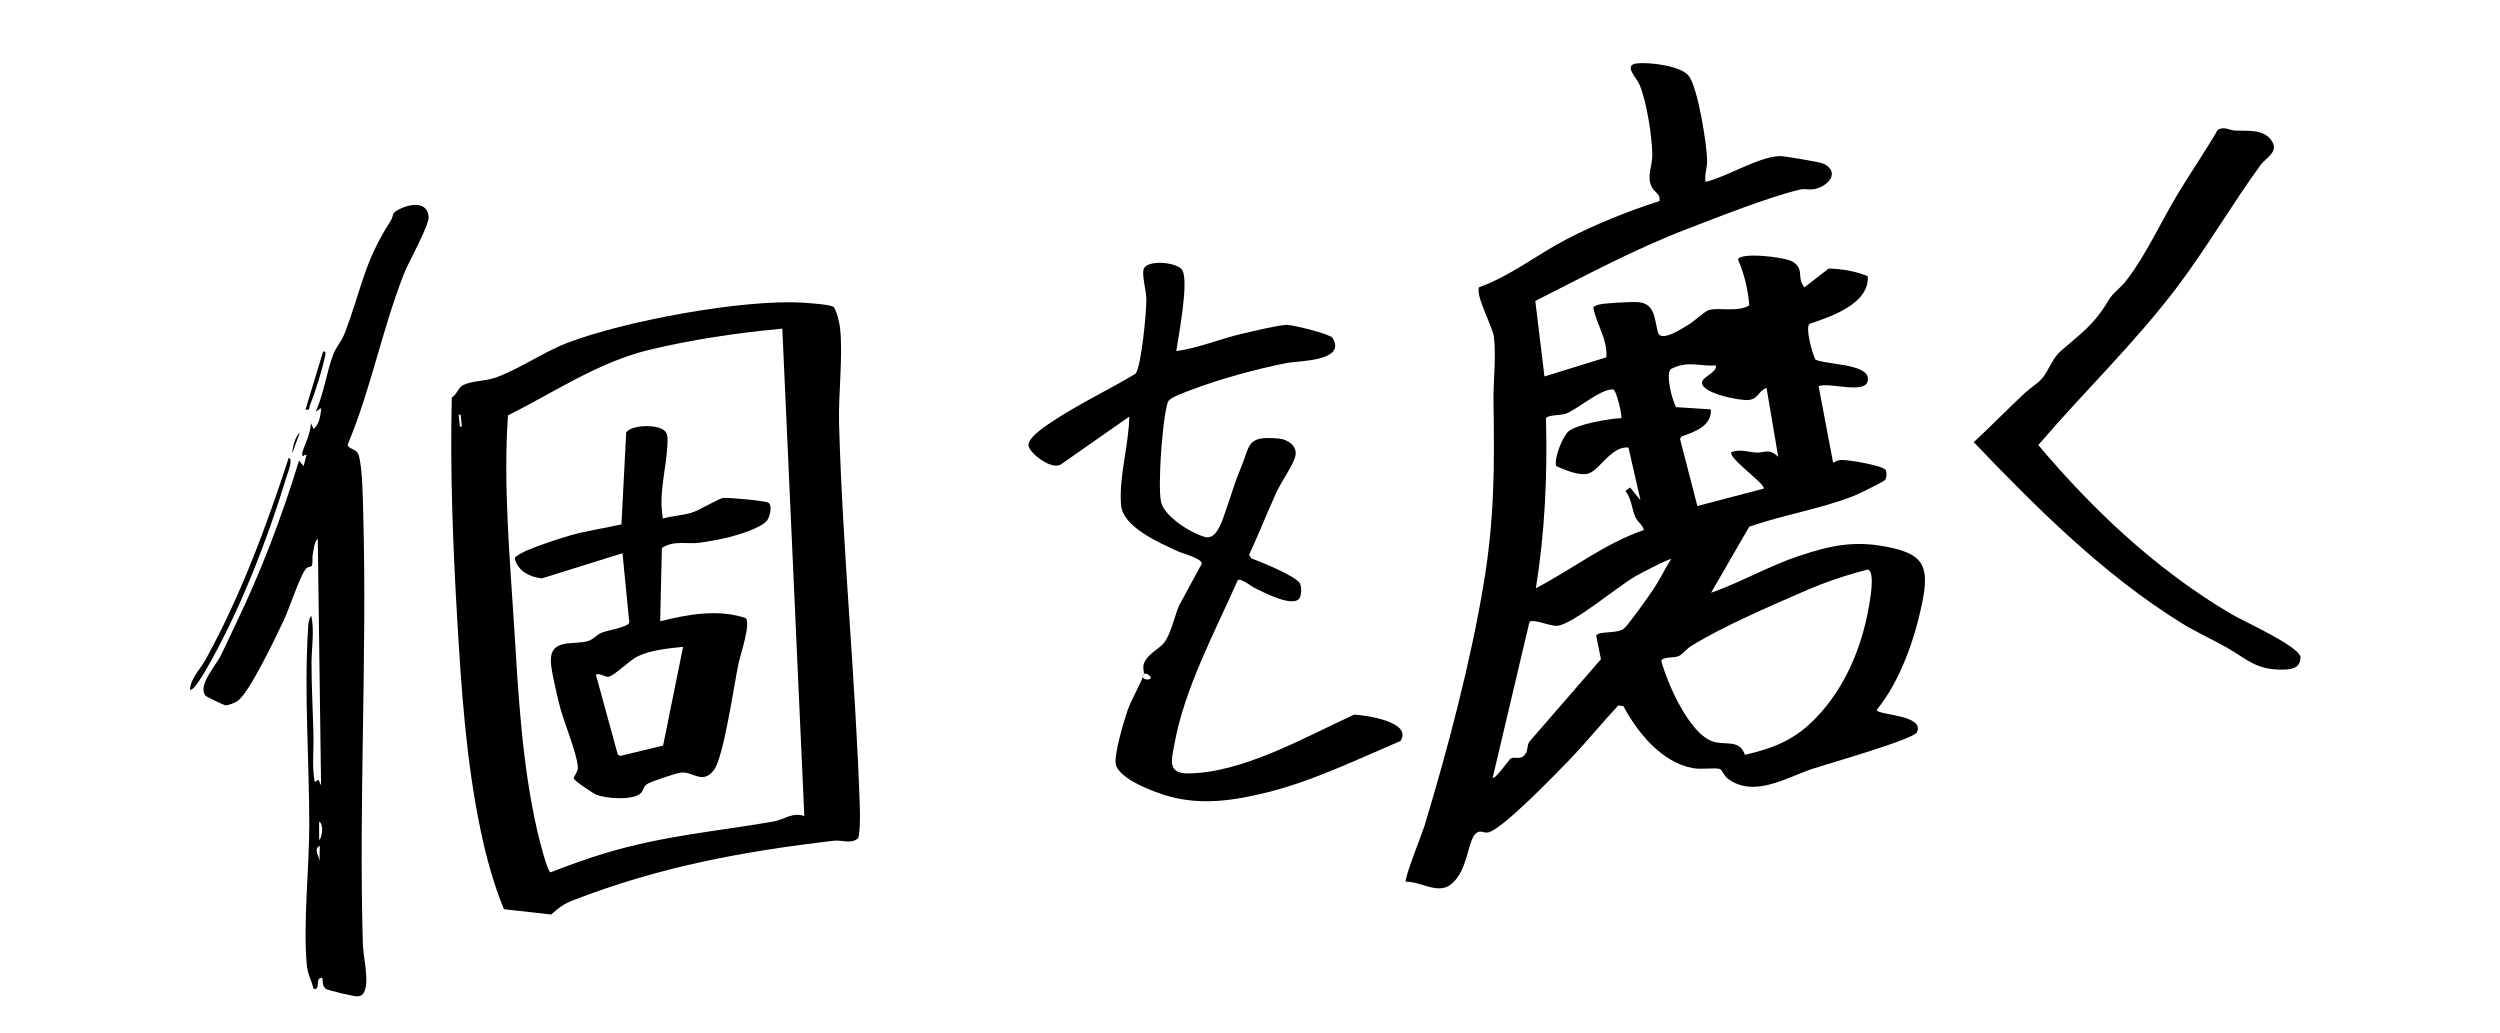 <svg width="508" height="210" viewBox="0 0 508 210" fill="none" xmlns="http://www.w3.org/2000/svg">
<g clip-path="url(#clip0_6453_3660)">
<g clip-path="url(#clip1_6453_3660)">
<path d="M337.208 40.853C337.461 39.436 336.288 39.104 335.792 38.267C334.442 35.997 335.779 33.869 335.748 31.426C335.702 27.701 334.602 20.651 333.16 17.227C332.54 15.756 329.761 13.191 332.655 12.877C335.124 12.611 341.833 13.346 343.283 15.589C345.076 18.36 346.809 29.127 346.897 32.633C346.934 34.085 346.303 35.487 346.566 36.954C351.029 35.907 357.116 31.934 361.588 31.715C362.461 31.671 369.937 32.938 370.612 33.287C373.877 34.969 371.639 37.774 368.761 38.408C367.657 38.651 366.807 38.274 365.772 38.52C359.223 40.075 349.265 44.057 342.735 46.559C332.138 50.617 322.081 56.049 311.974 61.155L313.834 76.495L326.416 72.608C326.691 68.885 324.329 65.828 323.74 62.388C324.053 62.199 324.4 62.037 324.75 61.929C325.947 61.564 330.903 61.365 332.357 61.37C336.477 61.387 336.106 64.879 336.922 67.597C337.518 69.587 341.793 66.764 343.127 65.963C344.263 65.284 346.434 63.229 347.242 62.997C349.32 62.403 353.039 63.505 355.449 62.056C355.218 58.862 354.439 55.703 353.189 52.788C353.267 51.179 362.57 52.164 364.249 53.172C366.825 54.72 364.958 56.598 366.689 58.37L371.578 54.572C374.287 54.639 377.01 55.07 379.523 56.136C379.92 61.686 372.034 64.37 367.702 65.798C366.793 66.599 368.251 71.847 368.894 73.07C370.955 74.08 379.141 73.909 379.531 76.728C380.063 80.566 371.72 77.53 369.538 78.465L372.495 94.048C373.064 93.707 373.503 93.481 374.201 93.46C375.485 93.424 382.79 94.576 383.226 95.572C383.394 96.149 383.37 96.968 383.104 97.49C382.937 97.816 377.441 100.48 376.591 100.812C369.855 103.438 362.281 104.627 355.445 107.027L347.684 120.458C353.764 118.308 359.483 114.988 365.603 112.952C371.897 110.859 376.648 109.818 383.269 111.089C390.634 112.505 392.148 114.745 390.621 122.319C389.094 129.892 386.117 138.394 381.34 144.259C381.449 145.346 391.212 145.221 389.52 148.795C388.836 150.243 371.101 155.298 368.289 156.222C363.161 157.909 356.427 162.244 351.077 158.212C350.259 157.596 349.95 156.352 349.362 156.226C348.201 155.976 345.717 156.401 343.97 156.08C337.653 154.921 332.739 148.853 329.877 143.493L328.826 143.355C325.447 146.969 322.275 150.908 318.831 154.474C316.273 157.122 305.014 168.805 302.315 169.167C301.409 169.288 300.739 168.555 299.857 169.387C298.155 170.995 298.328 176.928 294.838 179.704C292.18 181.82 288.775 179.119 285.668 179.157C285.219 178.751 289.041 169.203 289.489 167.715C294.184 152.158 298.832 134.576 301.489 118.571C303.667 105.453 303.691 94.832 303.475 81.609C303.409 77.568 304.053 72.651 303.562 68.447C303.33 66.465 299.705 59.881 300.572 58.353C306.937 56.089 312.302 51.746 318.269 48.646C324.293 45.517 330.746 42.933 337.209 40.847L337.208 40.853ZM339.58 113.619C339.235 113.406 333.133 116.625 332.266 117.127C328.712 119.186 319.534 126.902 316.442 127.163C314.979 127.285 311.578 125.681 310.791 126.367L303.313 158.032C303.773 158.501 306.626 154.34 306.973 154.139C307.828 153.646 308.972 154.561 309.94 153.24C310.554 152.402 310.217 151.445 310.825 150.644L325.312 133.956L324.34 129.152C324.905 128.157 328.485 128.836 329.951 127.761C330.768 127.163 335.111 121.028 335.976 119.73C337.281 117.773 338.295 115.589 339.575 113.617L339.58 113.619ZM329.458 84.959C329.646 84.714 328.588 79.504 327.813 79.13C325.213 78.952 320.358 83.365 318.055 84.097C317.02 84.427 314.54 84.264 314.142 85.006C314.458 96.569 313.924 108.117 312.09 119.526C319.45 115.709 326.134 110.383 334.027 107.706C333.858 106.687 332.773 106.122 332.299 105.053C331.579 103.429 331.541 101.33 330.29 99.77L331.225 99.046L333.353 101.664L330.909 90.958C327.525 90.463 324.948 95.709 322.652 96.251C320.701 96.71 318.031 95.467 316.248 94.726C315.637 93.18 317.658 88.459 318.77 87.609C320.696 86.134 326.938 85.088 329.458 84.963L329.458 84.959ZM370.12 144.66C375.215 138.832 378.237 131.47 379.657 123.835C379.913 122.461 381.134 116.057 379.53 115.738C375.149 116.843 370.861 118.288 366.723 120.096C359.767 123.136 349.808 127.394 343.577 131.319C342.759 131.833 341.734 133.088 341.059 133.343C340.099 133.709 337.985 133.443 337.557 134.227C338.82 138.932 343.178 148.913 347.955 150.641C350.545 151.58 353.396 150.065 354.58 153.39C361.36 151.786 365.537 149.894 370.117 144.656L370.12 144.66ZM348.667 74.261C345.225 74.48 343.034 73.235 339.64 74.93C338.307 75.596 339.759 81.41 340.605 82.731L347.651 83.19C347.838 86.581 344.362 87.746 341.698 88.692L341.383 89.198L344.905 102.828L358.381 99.285C358.863 98.403 350.94 92.957 351.848 91.859C353.694 91.191 355.38 91.903 357.012 91.97C358.551 92.031 359.496 91.004 361.335 92.843L358.964 78.829C357.357 79.347 357.307 81.044 355.375 81.273C353.603 81.486 345.623 79.901 345.852 77.69C345.973 76.508 348.918 75.736 348.665 74.261L348.667 74.261Z" fill="black"/>
<path d="M102.402 184.751C100.3 179.634 98.829 174.259 97.69 168.84C94.71 154.672 93.748 140.096 92.902 125.727C92.021 110.79 91.45 95.724 91.799 80.785C92.823 80.175 93.129 78.723 94.126 78.241C95.889 77.387 98.439 77.43 100.224 76.879C104.648 75.514 110.258 71.616 115.143 69.723C126.62 65.273 151.218 60.681 163.351 61.523C164.507 61.604 168.6 61.863 169.313 62.332C169.918 62.729 170.578 65.602 170.681 66.496C171.347 72.278 170.327 80.012 170.498 86.102C171.233 112.343 173.914 138.508 174.741 164.766C174.773 165.765 174.74 169.752 174.347 170.326C173.032 171.575 171.012 170.655 169.508 170.83C150.881 173.002 133.861 176.149 116.301 183.002C114.493 183.708 113.405 184.556 111.995 185.829L102.4 184.751L102.402 184.751ZM93.195 84.289L93.463 86.701L93.857 86.655L93.59 84.243L93.197 84.289L93.195 84.289ZM158.965 66.778C149.741 67.647 140.616 68.982 131.622 71.16C121.327 73.746 112.573 79.733 103.211 84.412C102.268 98.542 103.56 112.774 104.443 126.886C105.322 140.933 106.022 154.923 109.15 168.743C109.411 169.895 111.221 177.272 111.875 177.251C115.574 175.827 119.521 174.374 123.376 173.24C135.301 169.729 145.288 168.998 157.235 166.917C159.317 166.554 161.029 164.971 163.437 165.822L158.965 66.778Z" fill="black"/>
<path d="M232.431 136.942C232.528 136.629 232.151 135.732 232.419 134.919C233.049 133.002 235.501 131.828 236.415 130.763C237.892 129.044 238.676 125.15 239.599 123.031L244.195 114.569C244.35 113.494 240.267 112.455 239.334 112.023C235.672 110.331 228.131 107.109 227.791 102.597C227.353 96.795 229.366 90.482 229.474 84.645L215.646 94.322C213.772 95.718 209.023 91.965 208.98 90.458C208.938 89.031 211.786 87.039 212.915 86.264C218.536 82.398 224.902 79.43 230.754 75.935C231.936 74.397 232.978 63.206 232.944 60.797C232.919 59.145 232.068 56.135 232.352 54.817C232.823 52.648 239.243 53.218 240.241 54.899C241.611 57.211 239.491 68.201 239.018 71.344C243.578 70.71 247.848 68.881 252.299 67.837C254.419 67.34 259.567 66.091 261.427 66.014C262.619 65.964 270.261 67.871 270.748 68.637C273.796 73.449 263.654 73.326 261.523 73.745C255.518 74.927 247.866 77.001 242.163 79.185C241.014 79.625 237.769 80.709 237.371 81.592C236.58 83.336 235.963 90.94 235.849 93.226C235.743 95.336 235.502 100.198 235.939 102.046C236.64 105.01 242.168 108.458 244.968 109.135C247.378 109.719 248.526 105.266 249.257 103.219C250.246 100.45 250.902 98.015 252.091 95.205C254.131 90.386 253.166 88.51 259.868 89.113C261.645 89.273 263.712 90.629 263.214 92.704C262.798 94.438 260.304 98.013 259.41 99.959C257.471 104.186 255.772 108.539 253.808 112.761L254.319 113.49C256.156 114.131 263.574 117.178 264.182 118.614C264.516 119.404 264.531 121.288 263.809 121.836C262.08 123.144 256.844 120.401 255.013 119.51C254.167 119.099 252.108 117.394 251.523 117.879C246.894 128.339 240.651 139.933 238.633 151.264C238.091 154.299 237.098 157.191 241.416 157.159C252.531 157.077 265.253 149.732 275.168 145.213C277.377 145.306 287.115 146.649 284.577 150.571C275.739 154.327 266.734 158.738 257.3 161.056C250.717 162.672 244.291 163.651 237.663 161.848C234.809 161.073 227.367 158.368 226.73 155.284C226.329 153.347 228.365 146.564 229.113 144.38C229.999 141.794 231.757 139.163 232.437 136.942C231.303 138.54 235.263 138.33 233.269 137.052C232.986 136.87 232.517 136.833 232.437 136.942L232.431 136.942Z" fill="black"/>
<path d="M60.775 93.6L61.704 94.716L62.288 92.42L61.867 92.448C61.388 93.166 61.35 92.093 61.465 91.774C62.136 89.897 63.07 88.052 63.191 85.99L63.727 87.148C64.907 86.267 65.144 84.318 65.286 82.899L64.158 83.644C65.802 80.026 66.384 75.428 67.783 71.857C68.323 70.474 69.361 69.473 70.019 67.769C73.461 58.854 73.858 53.429 79.42 44.8C80.078 43.782 79.373 43.414 81.124 42.516C83.209 41.447 86.763 40.797 87.095 43.963C87.284 45.767 83.084 53.11 82.158 55.452C77.67 66.781 75.39 79.063 70.653 90.331C70.676 91.314 72.434 91.056 72.874 92.463C73.674 95.03 73.735 101.581 73.816 104.586C74.596 133.57 72.886 162.854 73.735 191.906C73.808 194.419 75.126 199.512 73.965 201.636C73.621 202.263 73.344 202.354 72.664 202.463C72.113 202.551 66.477 201.203 66.159 200.907C65.489 200.284 65.596 199.529 65.512 198.729C63.835 198.52 65.33 201.151 63.727 200.967C63.304 199.232 62.486 197.871 62.33 196.016C61.579 187.221 62.855 176.46 62.846 167.403C62.833 154.319 61.77 140.557 62.61 127.561C62.661 126.767 62.702 125.758 63.255 125.139C63.917 128.206 63.309 131.572 63.303 134.723C63.292 139.622 63.586 144.488 63.696 149.357C63.769 152.536 63.367 155.766 63.95 158.923L64.704 158.422L65.241 159.59L64.57 109.491C63.874 110.007 63.741 111.684 63.568 112.539C63.409 113.32 63.6 114.359 63.352 114.961C63.225 115.266 62.572 115.01 62.062 115.704C60.793 117.43 58.844 123.566 57.618 126.136C56.085 129.343 50.618 140.956 48.216 142.48C47.652 142.839 46.422 143.344 45.772 143.319C45.551 143.31 41.937 141.574 41.793 141.406C40.069 139.407 43.772 135.334 44.733 133.452C45.804 131.357 46.845 128.99 47.9 126.807C53.108 116.034 57.255 105.034 60.77 93.595L60.775 93.6ZM64.974 171.865C63.559 172.604 64.965 174.013 64.936 175.131L64.974 171.865ZM64.849 166.986L64.849 170.653C65.55 170.24 65.753 167.204 64.849 166.986Z" fill="black"/>
<path d="M411.549 79.765C412.64 78.753 414.042 77.969 414.997 76.839C416.283 75.317 417.07 72.784 418.704 71.359C422.802 67.782 425.41 66.123 428.402 61.113C429.539 59.206 430.65 58.862 432.203 56.826C436.142 51.66 439.169 44.97 442.534 39.389C445.165 35.024 448.077 30.807 450.635 26.409C451.899 25.583 453.044 26.486 454.221 26.538C456.606 26.641 459.818 26.179 461.497 28.454C463.253 30.835 460.462 31.998 459.331 33.551C453.444 41.641 448.406 50.373 442.373 58.351C433.79 69.703 423.428 79.628 414.182 90.432C425.438 103.789 438.348 115.924 453.445 124.804C455.982 126.297 466.961 131.189 467.46 133.494C467.432 135.734 465.831 136.043 463.894 136.069C458.463 136.139 456.701 134.024 452.705 131.718C449.609 129.93 446.254 128.464 443.218 126.573C427.295 116.664 413.971 103.309 401.059 89.851C404.639 86.549 407.977 83.074 411.551 79.766L411.549 79.765Z" fill="black"/>
<path d="M58.67 93.019C59.616 93.325 58.532 95.89 58.317 96.595C54.373 109.579 48.619 124.524 41.775 136.232C41.477 136.742 39.222 140.653 38.607 140.12C38.692 137.914 40.749 135.898 41.776 134.03C48.91 121.064 54.092 107.063 58.671 93.022L58.67 93.019Z" fill="black"/>
<path d="M65.654 71.437C66.405 71.271 66.079 72.216 65.994 72.626C65.457 75.231 63.989 79.865 62.989 82.356C62.748 82.957 63.129 83.344 62.065 83.25L65.652 71.435L65.654 71.437Z" fill="black"/>
<path d="M60.939 87.868L59.38 92.121C59.471 90.803 59.944 88.765 60.939 87.868Z" fill="black"/>
<path d="M135.028 87.504C135.488 87.934 135.623 88.431 135.639 89.045C135.737 92.999 134.339 98.129 134.41 102.397C134.428 103.399 134.566 104.387 134.689 105.377C136.476 104.83 138.657 104.733 140.373 104.234C142.325 103.664 145.891 101.298 147.016 101.178C148.006 101.074 155.422 101.742 156.112 102.134C157.011 102.642 156.462 105.138 155.762 105.896C154.414 107.356 149.962 108.714 147.957 109.2C146.423 109.571 143.526 110.133 141.967 110.305C139.456 110.58 136.853 109.778 134.492 111.356L134.151 126.242C139.789 124.837 145.888 123.703 151.55 125.599C152.567 126.898 150.468 132.926 150.08 134.764C149.17 139.057 147.071 153.828 145.073 156.461C142.745 159.527 140.844 156.709 138.342 156.986C137.453 157.084 132.371 158.792 131.592 159.261C130.678 159.81 130.784 160.587 130.254 161.13C128.738 162.688 123.177 162.299 121.192 161.489C120.513 161.212 116.665 158.649 116.577 158.186C116.83 157.263 117.536 156.788 117.413 155.702C117.045 152.418 114.463 146.588 113.611 142.968C113.119 140.876 112.085 136.674 111.948 134.737C111.573 129.501 116.557 131.204 119.608 130.222C120.482 129.942 121.292 128.979 122.176 128.599C123.516 128.023 127.424 127.509 127.877 126.538L126.49 112.411L110.138 117.518C107.755 117.322 105.158 116.035 104.602 113.463C104.708 112.93 106.576 112.068 107.158 111.813C109.317 110.872 113.48 109.489 115.802 108.815C119.222 107.823 122.812 107.364 126.277 106.546L127.246 87.862C128.285 86.295 133.61 86.179 135.027 87.512L135.028 87.504ZM121.078 137.077L125.531 153.315L126.001 153.614L134.744 151.498L138.805 131.436C135.81 131.75 132.291 132.074 129.542 133.385C128.029 134.106 124.8 137.301 123.706 137.51C122.929 137.661 122.001 136.705 121.078 137.077Z" fill="black"/>
</g>
</g>
<defs>
<clipPath id="clip0_6453_3660">
<rect width="507.032" height="209.573" fill="white"/>
</clipPath>
<clipPath id="clip1_6453_3660">
<rect width="433.307" height="161.962" fill="white" transform="translate(27.987 47.999) rotate(-6.575)"/>
</clipPath>
</defs>
</svg>
